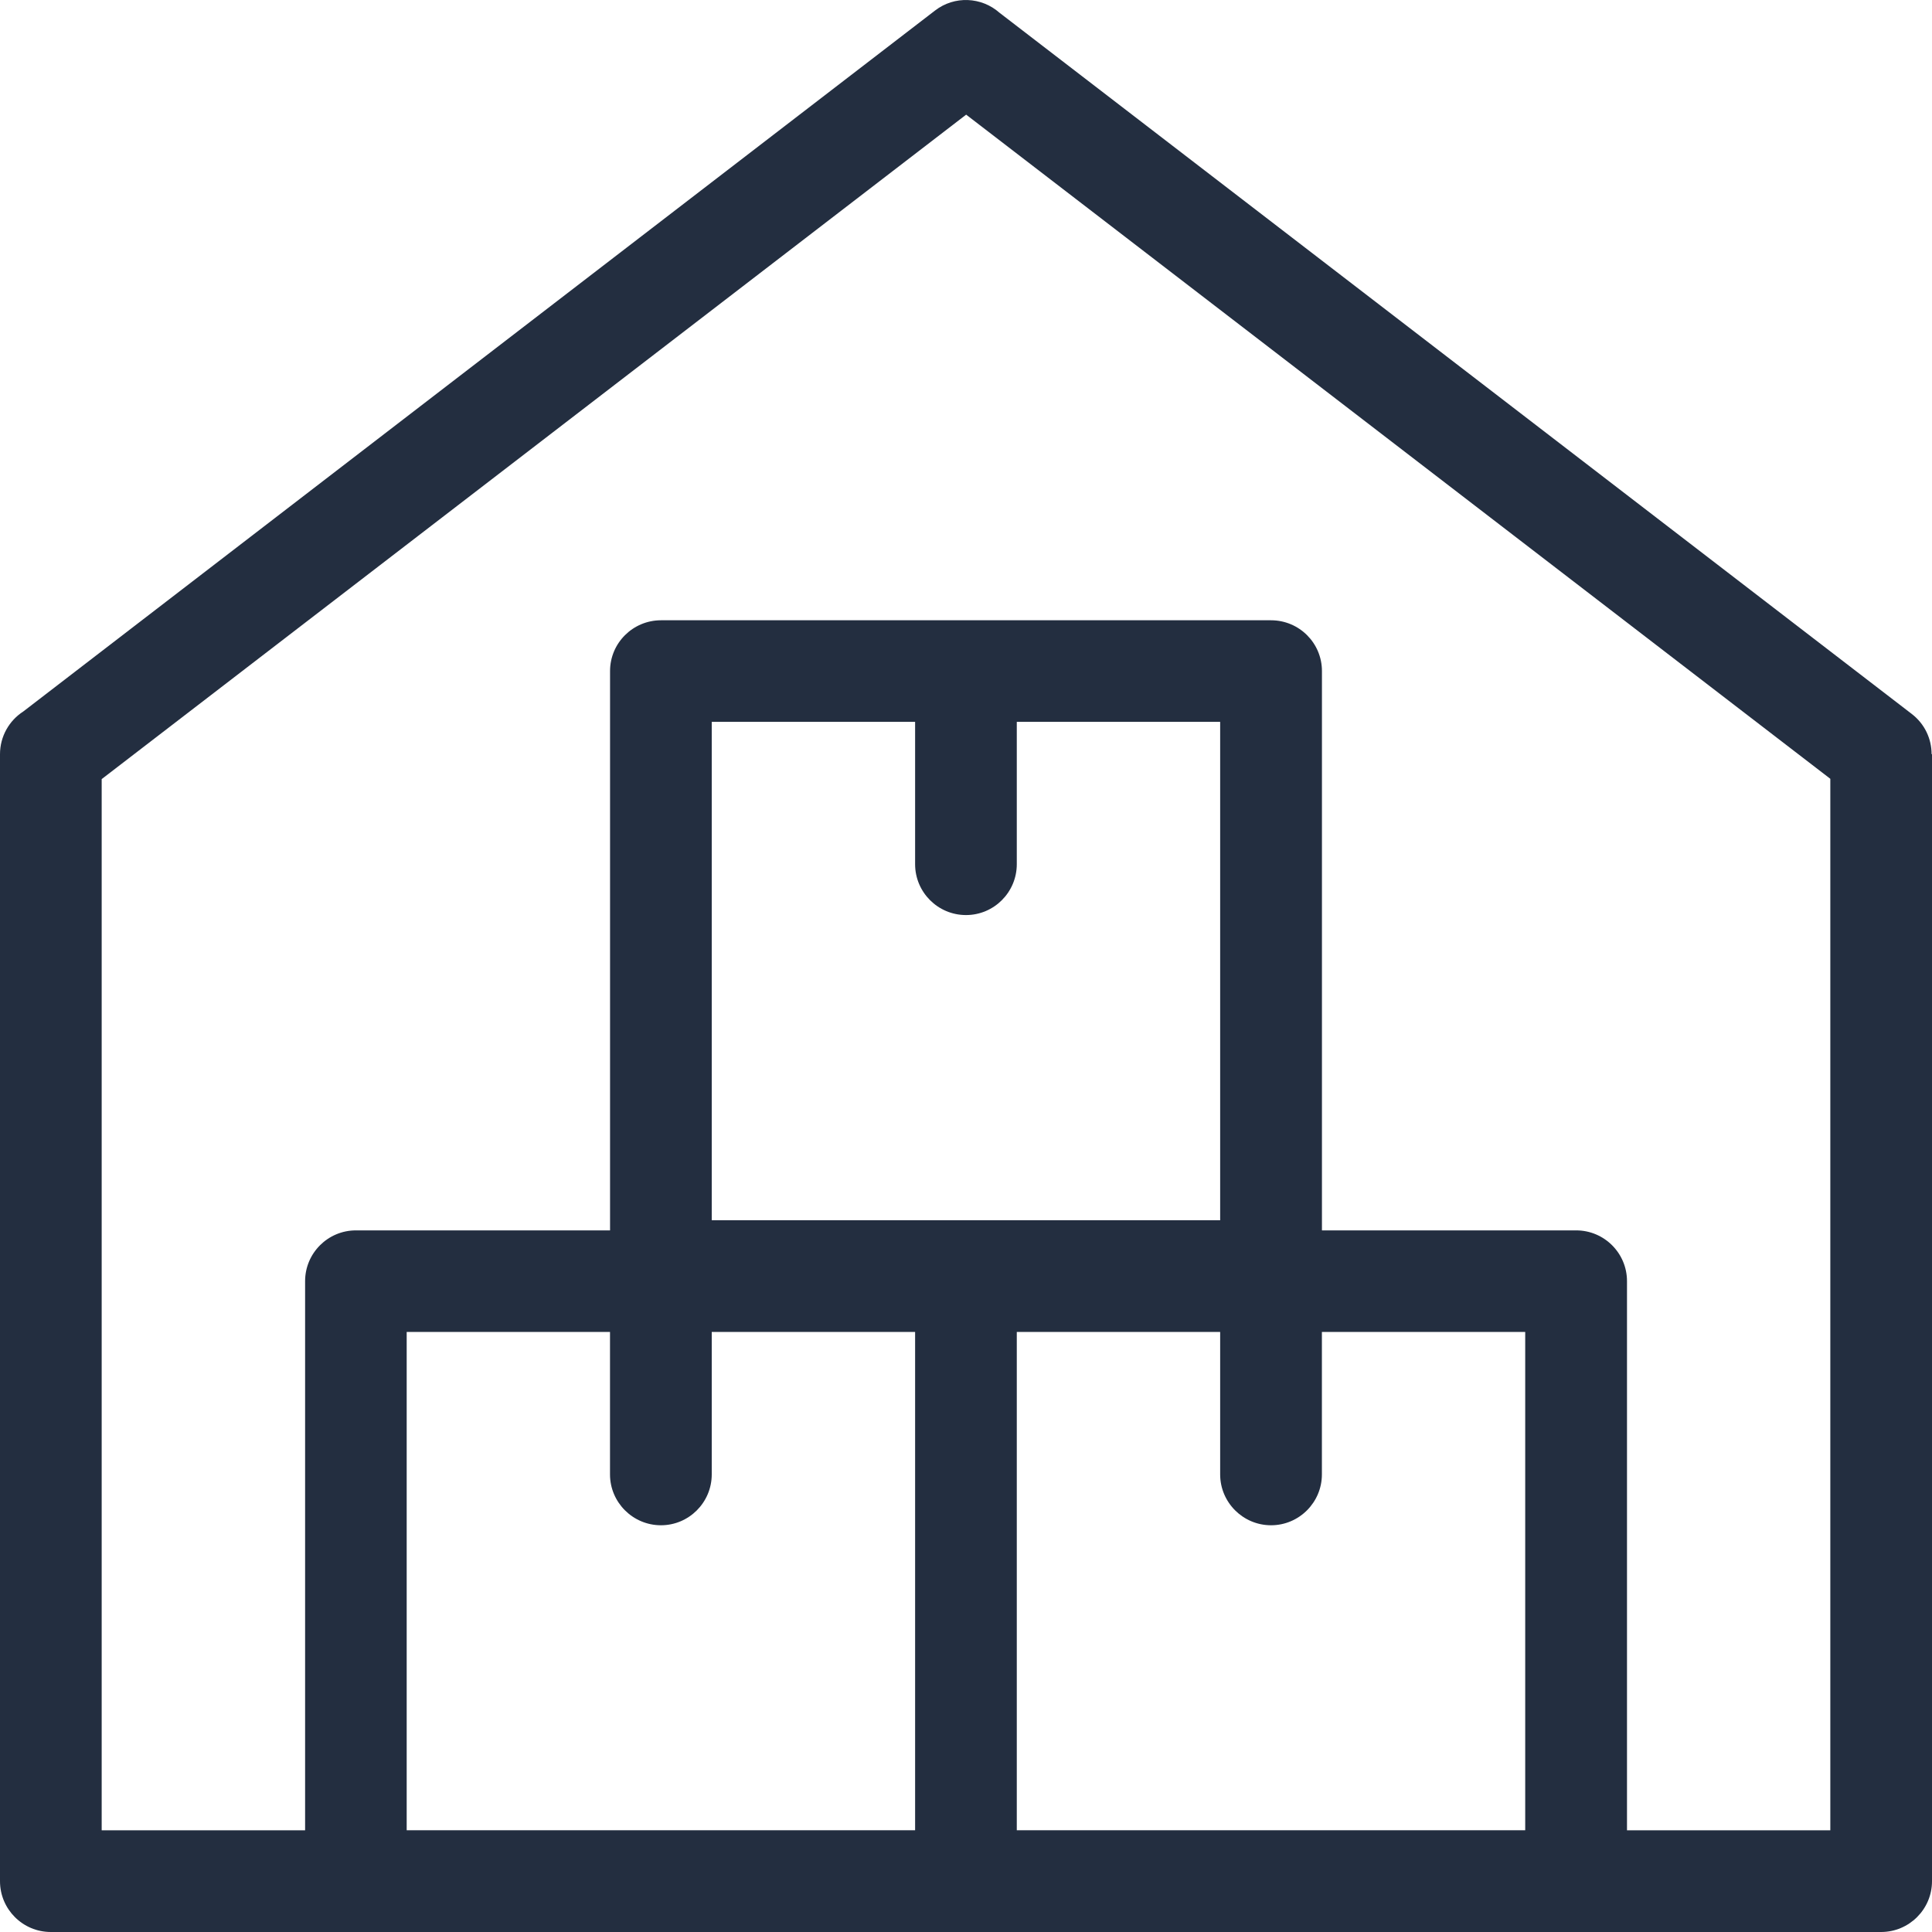 <svg width="38" height="38" viewBox="0 0 38 38" fill="none" xmlns="http://www.w3.org/2000/svg"><path fill-rule="evenodd" clip-rule="evenodd" d="M7.001 24.2H11.999V13.199C11.999 12.647 12.449 12.2 13.001 12.2H24.999C25.553 12.2 26.001 12.647 26.001 13.199V24.2H31.001C31.553 24.2 32.001 24.648 32.001 25.199V36H36V15.318L19.003 2.255L2 15.324V36H6.001V25.199C6.001 24.648 6.449 24.2 7.001 24.2ZM19.999 14.198V16.998C19.999 17.548 19.552 17.998 19 17.998C18.446 17.998 17.999 17.548 17.999 16.998V14.198H13.999V24.001H23.999V14.198H19.999ZM26 26.198V29C26 29.55 25.552 30 25 30C24.448 30 23.999 29.55 23.999 29V26.198H19.999V35.999H29.999V26.198H26ZM13.999 26.198V29C13.999 29.55 13.552 30 13 30C12.448 30 11.998 29.55 11.998 29V26.198H7.999V35.999H17.999V26.198H13.999ZM0.999 38C0.448 38 0 37.552 0 37.001V14.835C0 14.482 0.182 14.172 0.458 13.994L18.39 0.208C18.774 -0.089 19.306 -0.061 19.658 0.25L37.604 14.044C37.858 14.24 37.992 14.533 37.992 14.833H38V37.001C38 37.552 37.55 38 36.999 38H0.999Z" fill="#232E40"/></svg>